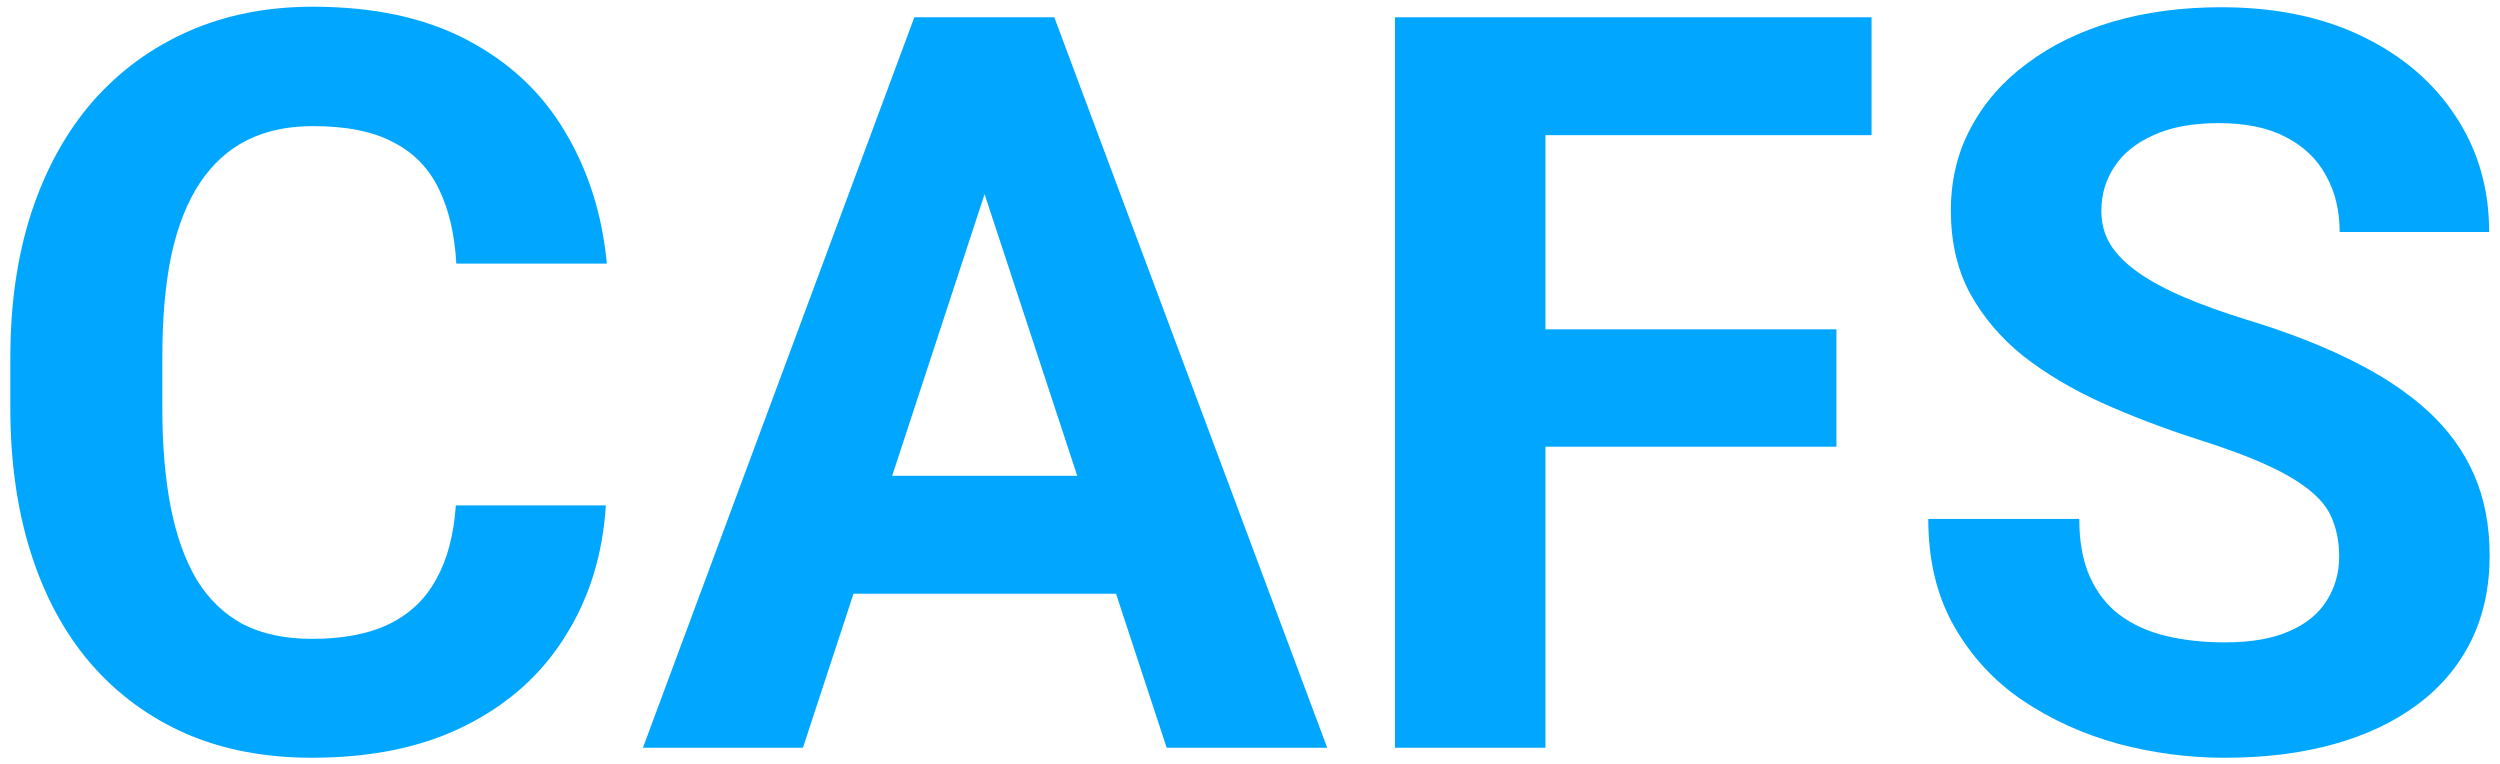 <svg width="121" height="37" viewBox="0 0 121 37" fill="none" xmlns="http://www.w3.org/2000/svg">
<path d="M113.215 26.939C113.215 26.307 113.118 25.741 112.923 25.239C112.745 24.721 112.405 24.251 111.904 23.83C111.402 23.393 110.698 22.964 109.791 22.543C108.885 22.122 107.711 21.686 106.27 21.232C104.668 20.714 103.146 20.131 101.705 19.484C100.281 18.836 99.018 18.084 97.917 17.226C96.833 16.352 95.975 15.34 95.344 14.19C94.728 13.041 94.421 11.706 94.421 10.184C94.421 8.711 94.745 7.375 95.392 6.177C96.04 4.963 96.946 3.927 98.112 3.069C99.277 2.195 100.653 1.523 102.24 1.054C103.842 0.584 105.598 0.35 107.509 0.35C110.115 0.35 112.389 0.819 114.332 1.758C116.274 2.697 117.78 3.984 118.848 5.619C119.933 7.254 120.475 9.124 120.475 11.228H113.239C113.239 10.192 113.021 9.285 112.583 8.508C112.163 7.715 111.515 7.092 110.641 6.639C109.783 6.185 108.698 5.959 107.387 5.959C106.125 5.959 105.072 6.153 104.231 6.542C103.389 6.914 102.758 7.424 102.337 8.071C101.916 8.703 101.705 9.415 101.705 10.208C101.705 10.807 101.851 11.349 102.142 11.835C102.45 12.321 102.903 12.774 103.502 13.195C104.101 13.616 104.838 14.012 105.712 14.385C106.586 14.757 107.598 15.121 108.747 15.477C110.673 16.06 112.365 16.716 113.822 17.444C115.295 18.173 116.525 18.99 117.513 19.897C118.5 20.803 119.245 21.831 119.747 22.98C120.248 24.13 120.499 25.433 120.499 26.89C120.499 28.428 120.2 29.804 119.601 31.018C119.002 32.232 118.136 33.26 117.003 34.102C115.87 34.944 114.518 35.583 112.948 36.02C111.378 36.457 109.621 36.676 107.679 36.676C105.93 36.676 104.206 36.449 102.507 35.996C100.807 35.526 99.261 34.822 97.869 33.883C96.493 32.944 95.392 31.746 94.567 30.289C93.741 28.832 93.328 27.108 93.328 25.117H100.637C100.637 26.218 100.807 27.149 101.147 27.91C101.487 28.671 101.964 29.286 102.579 29.755C103.211 30.225 103.955 30.565 104.813 30.775C105.687 30.985 106.643 31.091 107.679 31.091C108.941 31.091 109.977 30.913 110.787 30.556C111.612 30.2 112.219 29.707 112.608 29.075C113.012 28.444 113.215 27.732 113.215 26.939Z" fill="#01A7FF"/>
<path d="M74.8 0.836V36.191H67.516V0.836H74.8ZM88.883 15.939V21.621H72.809V15.939H88.883ZM90.583 0.836V6.542H72.809V0.836H90.583Z" fill="#01A7FF"/>
<path d="M48.479 6.882L38.863 36.191H31.117L44.254 0.836H49.183L48.479 6.882ZM56.467 36.191L46.827 6.882L46.05 0.836H51.028L64.237 36.191H56.467ZM56.03 23.03V28.736H37.358V23.03H56.03Z" fill="#01A7FF"/>
<path d="M22.062 24.462H29.322C29.177 26.841 28.521 28.954 27.355 30.799C26.206 32.645 24.596 34.085 22.523 35.121C20.468 36.157 17.991 36.675 15.093 36.675C12.827 36.675 10.795 36.287 8.999 35.51C7.202 34.717 5.664 33.584 4.385 32.11C3.122 30.637 2.159 28.857 1.496 26.768C0.832 24.68 0.5 22.341 0.5 19.751V17.298C0.5 14.708 0.84 12.369 1.52 10.281C2.216 8.176 3.203 6.388 4.482 4.915C5.777 3.441 7.323 2.308 9.12 1.515C10.917 0.722 12.924 0.325 15.142 0.325C18.088 0.325 20.573 0.859 22.596 1.928C24.636 2.996 26.214 4.469 27.331 6.347C28.464 8.225 29.144 10.362 29.371 12.758H22.086C22.006 11.333 21.722 10.127 21.237 9.14C20.751 8.136 20.014 7.383 19.027 6.881C18.056 6.363 16.761 6.104 15.142 6.104C13.928 6.104 12.867 6.331 11.961 6.784C11.054 7.237 10.294 7.925 9.678 8.848C9.063 9.771 8.602 10.937 8.294 12.345C8.003 13.737 7.857 15.372 7.857 17.25V19.751C7.857 21.58 7.995 23.191 8.27 24.583C8.545 25.959 8.966 27.125 9.533 28.08C10.116 29.018 10.86 29.731 11.767 30.216C12.689 30.686 13.798 30.921 15.093 30.921C16.615 30.921 17.869 30.678 18.857 30.192C19.844 29.706 20.597 28.986 21.115 28.031C21.649 27.076 21.965 25.886 22.062 24.462Z" fill="#01A7FF"/>
</svg>
